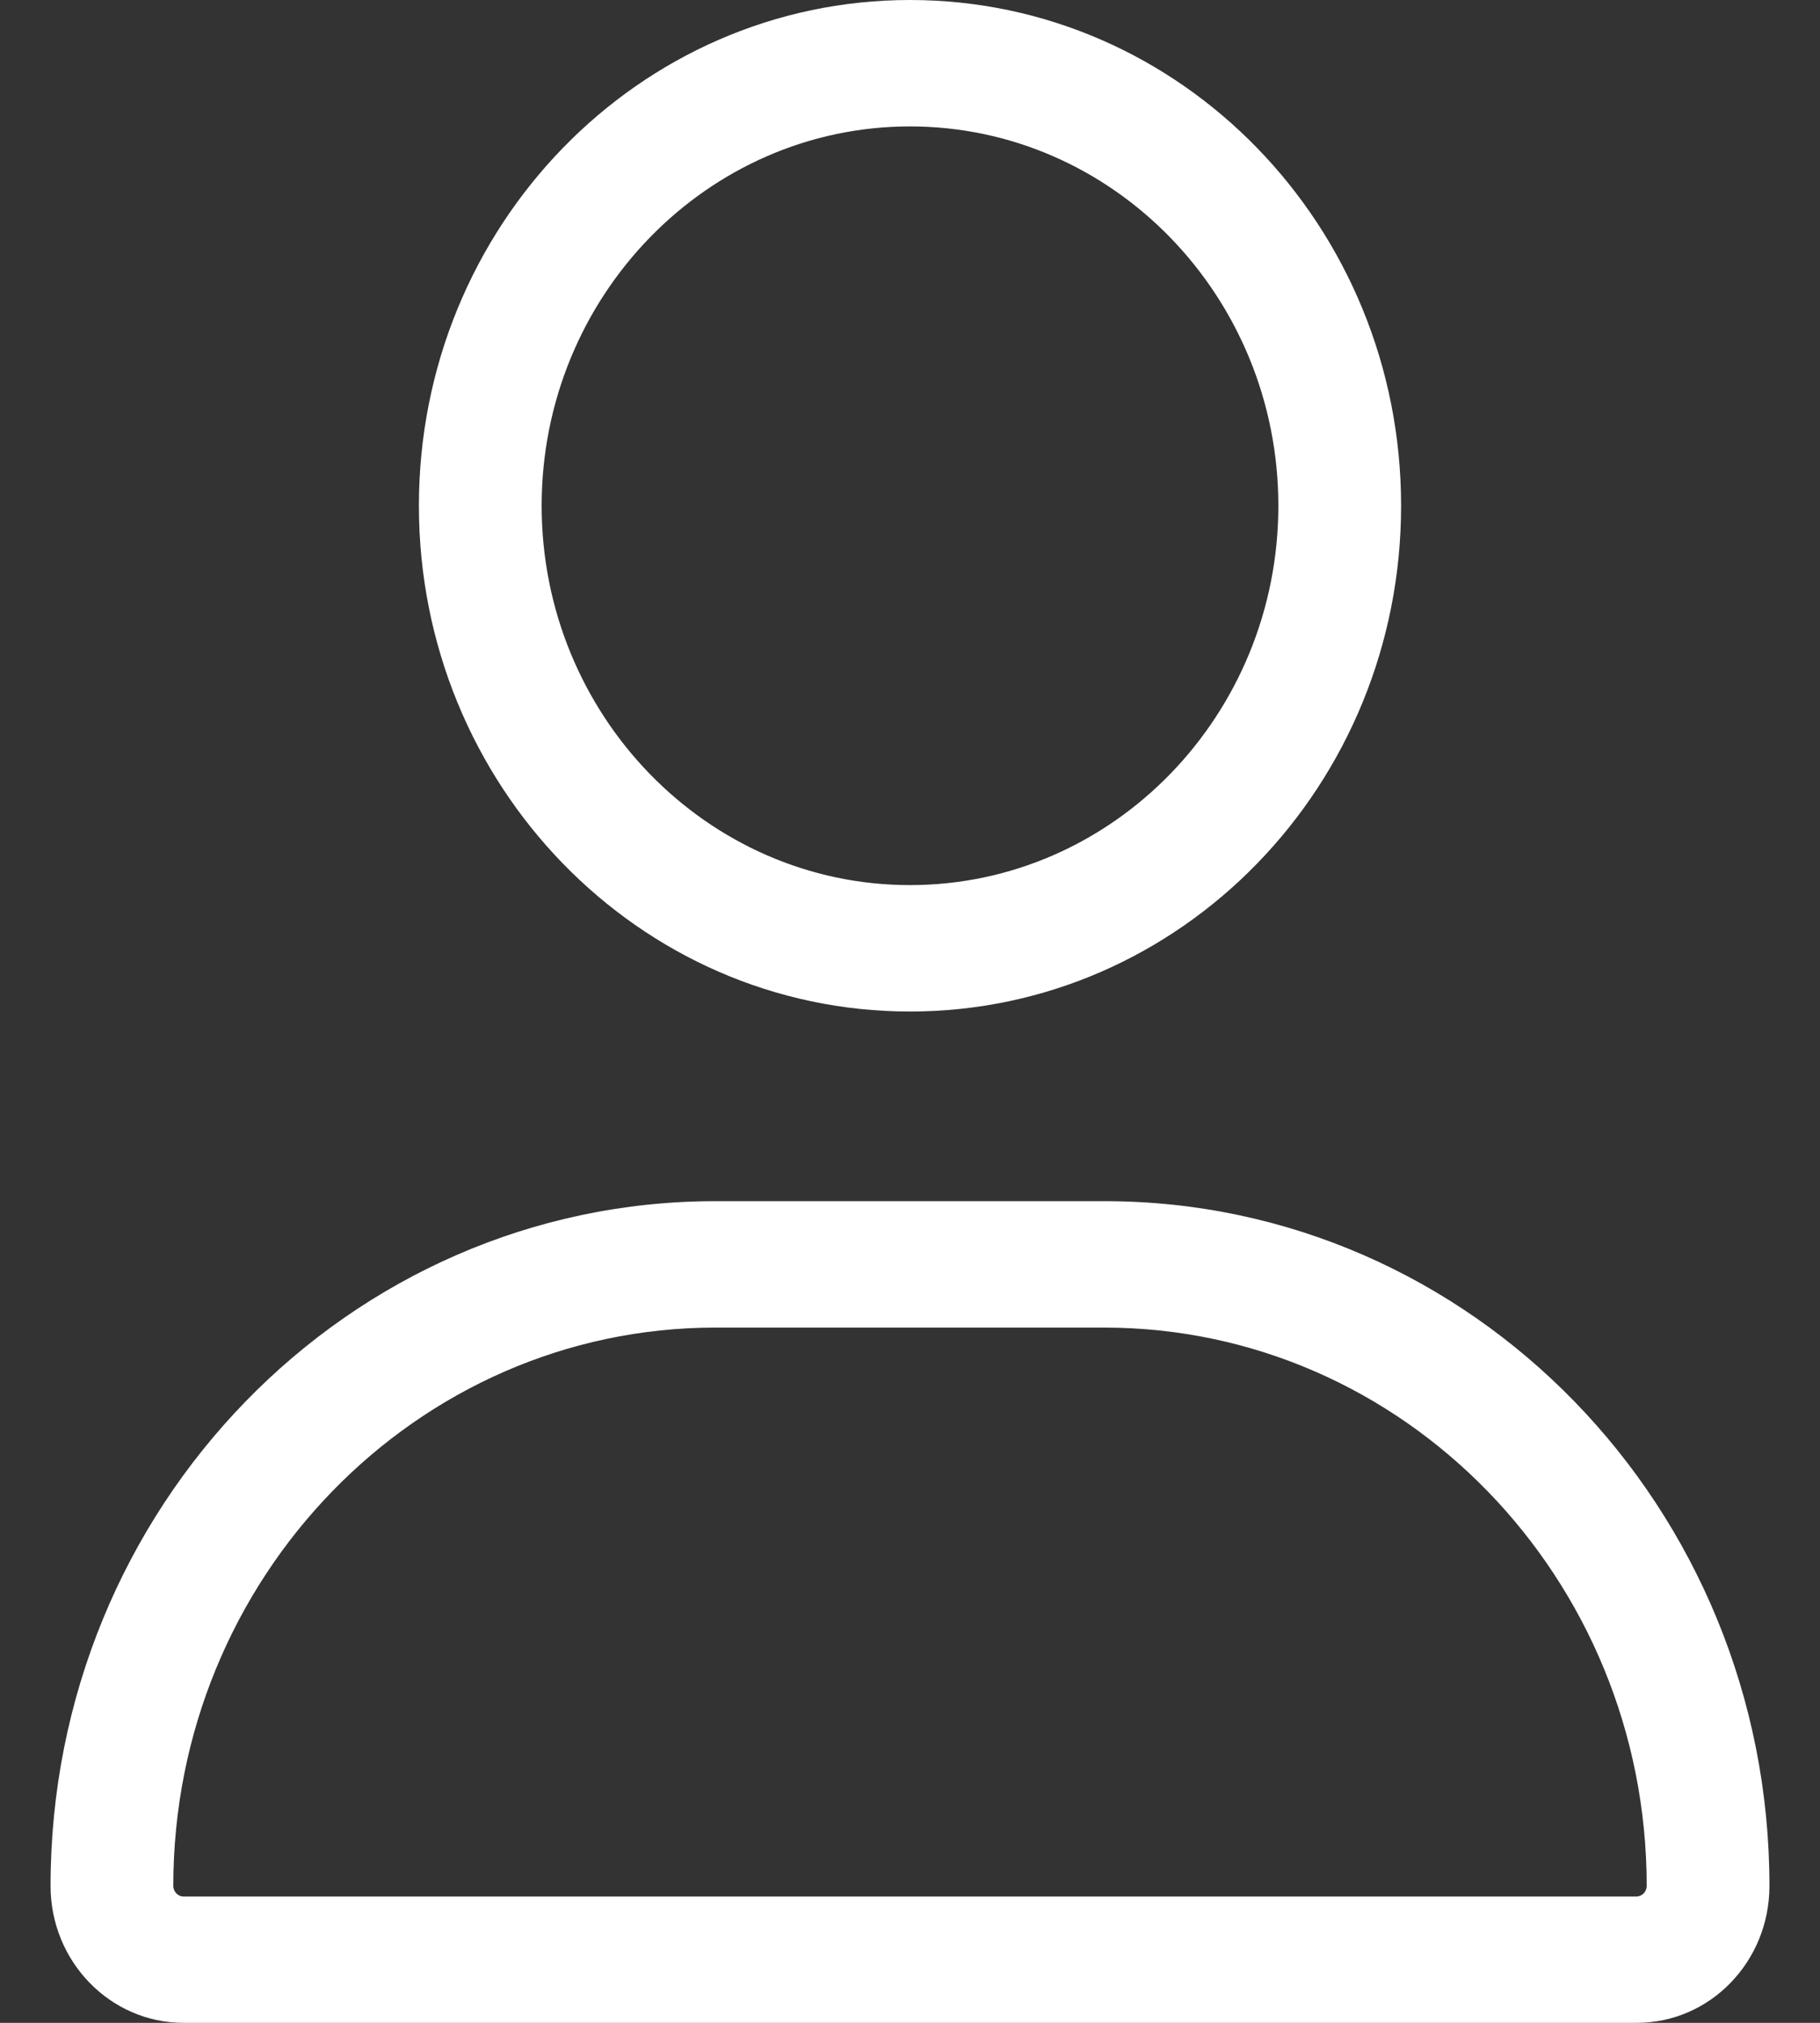 <svg width="18" height="20" viewBox="0 0 18 20" fill="none" xmlns="http://www.w3.org/2000/svg">
<rect x="0" y="0" width="18" height="20" fill="#333333" stroke="none"/>
<path d="M9 10.001C11.683 10.001 13.857 7.762 13.857 5C13.857 2.239 11.683 0 9 0C6.317 0 4.143 2.239 4.143 5C4.143 7.762 6.317 10.001 9 10.001ZM9 1.25C11.009 1.25 12.643 2.932 12.643 5C12.643 7.068 11.009 8.751 9 8.751C6.991 8.751 5.357 7.067 5.357 5C5.357 2.932 6.993 1.25 9 1.25ZM10.924 11.876H7.076C3.445 11.876 0.5 14.907 0.5 18.646C0.5 19.393 1.089 20 1.815 20H16.186C16.912 20.001 17.5 19.396 17.5 18.646C17.5 14.907 14.555 11.876 10.924 11.876ZM16.183 18.751H1.815C1.76 18.751 1.714 18.704 1.714 18.646C1.714 15.602 4.12 13.126 7.076 13.126H10.92C13.88 13.126 16.286 15.602 16.286 18.646C16.286 18.704 16.24 18.751 16.183 18.751Z" fill="white"/>
</svg>
